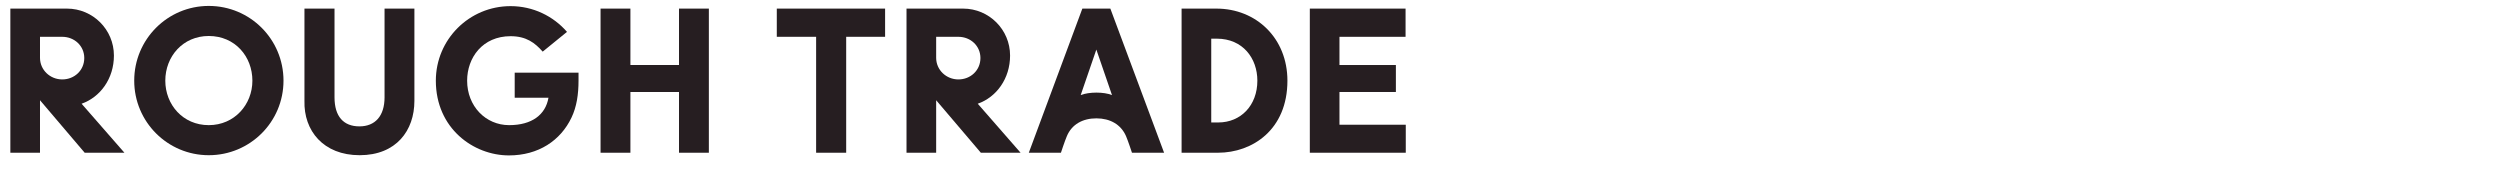 <?xml version="1.0" encoding="utf-8"?>
<!-- Generator: Adobe Illustrator 27.6.1, SVG Export Plug-In . SVG Version: 6.00 Build 0)  -->
<svg version="1.1" id="Layer_1" xmlns="http://www.w3.org/2000/svg" xmlns:xlink="http://www.w3.org/1999/xlink" x="0px" y="0px"
	 viewBox="0 0 2185.55 147.69" style="enable-background:new 0 0 2185.55 147.69;" xml:space="preserve">
<style type="text/css">
	.st0{fill:#261E21;}
</style>
<g>
	<path class="st0" d="M34.97,87.62v45.9H9.05v-126h49.5c22.68,0,41.04,18.36,41.04,41.04c0,20.16-11.88,36.36-28.26,42.12
		l37.44,42.84H74.03L34.97,87.62z M54.41,69.44c10.62,0,19.26-7.92,19.26-18.72c0-10.62-8.64-18.54-19.26-18.54H34.97v18.36
		C34.97,61.16,43.79,69.44,54.41,69.44z"/>
	<path class="st0" d="M117.34,70.52c0-36.18,29.16-65.34,65.16-65.34c36.18,0,65.34,29.16,65.34,65.34c0,36-29.16,65.16-65.34,65.16
		C146.5,135.68,117.34,106.52,117.34,70.52z M182.49,109.4c22.5,0,38.16-18,38.16-38.88c0-21.06-15.12-39.06-38.16-39.06
		c-22.68,0-37.98,18-37.98,39.06C144.52,91.4,159.82,109.4,182.49,109.4z"/>
	<path class="st0" d="M266.16,88.16V7.52h26.28V85.1c0,16.74,7.92,25.38,21.78,25.38c13.68,0,21.96-9,21.96-25.38V7.52h26.1v80.64
		c0,25.92-15.84,47.52-47.88,47.52C282.72,135.68,265.44,114.26,266.16,88.16z"/>
	<path class="st0" d="M381.02,70.52c0-36,29.16-65.16,65.34-65.16c19.62,0,37.26,8.64,49.32,22.5l-21.24,17.28
		c-6.84-7.74-14.4-13.5-28.08-13.5c-24.48,0-37.98,18.72-37.98,38.88c0,22.32,16.2,38.88,36.72,38.88
		c19.98,0,31.86-9.18,34.38-23.94h-29.52V63.5h55.8v7.02c0,11.88-1.62,22.86-6.12,32.22c-9.54,20.16-28.98,33.12-54.72,33.12
		C413.96,135.86,381.02,112.28,381.02,70.52z"/>
	<path class="st0" d="M525.02,7.52h26.1v49.32h42.48V7.52h26.1v126h-26.1v-53.1h-42.48v53.1h-26.1V7.52z"/>
	<path class="st0" d="M713.47,32.18h-34.38V7.52h94.68v24.66h-34.02v101.34h-26.28V32.18z"/>
	<path class="st0" d="M818.41,87.62v45.9h-25.92v-126h49.5c22.68,0,41.04,18.36,41.04,41.04c0,20.16-11.88,36.36-28.26,42.12
		l37.44,42.84h-34.74L818.41,87.62z M837.85,69.44c10.62,0,19.26-7.92,19.26-18.72c0-10.62-8.64-18.54-19.26-18.54h-19.44v18.36
		C818.41,61.16,827.23,69.44,837.85,69.44z"/>
	<path class="st0" d="M946.21,7.52h24.48l46.98,126h-28.08c0,0-3.42-10.44-5.22-14.58c-4.5-10.26-14.04-15.48-25.92-15.48
		s-21.42,5.22-25.74,15.48c-1.8,4.14-5.22,14.58-5.22,14.58h-28.08L946.21,7.52z M972.13,83.12l-13.68-39.78l-13.68,39.78
		C952.15,80.24,964.93,80.24,972.13,83.12z"/>
	<path class="st0" d="M1032.97,7.52h30.42c34.92,0,62.1,25.92,62.1,63c0,43.02-30.78,63-60.66,63h-31.86V7.52z M1065.01,107.06
		c19.8,0,34.2-14.94,34.2-36.54c0-19.44-12.6-36.72-35.46-36.72h-4.86v73.26H1065.01z"/>
	<path class="st0" d="M1145.07,7.52h83.7v24.66h-57.78v24.66h49.32v23.58h-49.32v28.62h57.96v24.48h-83.88V7.52z"/>
</g>
</svg>
